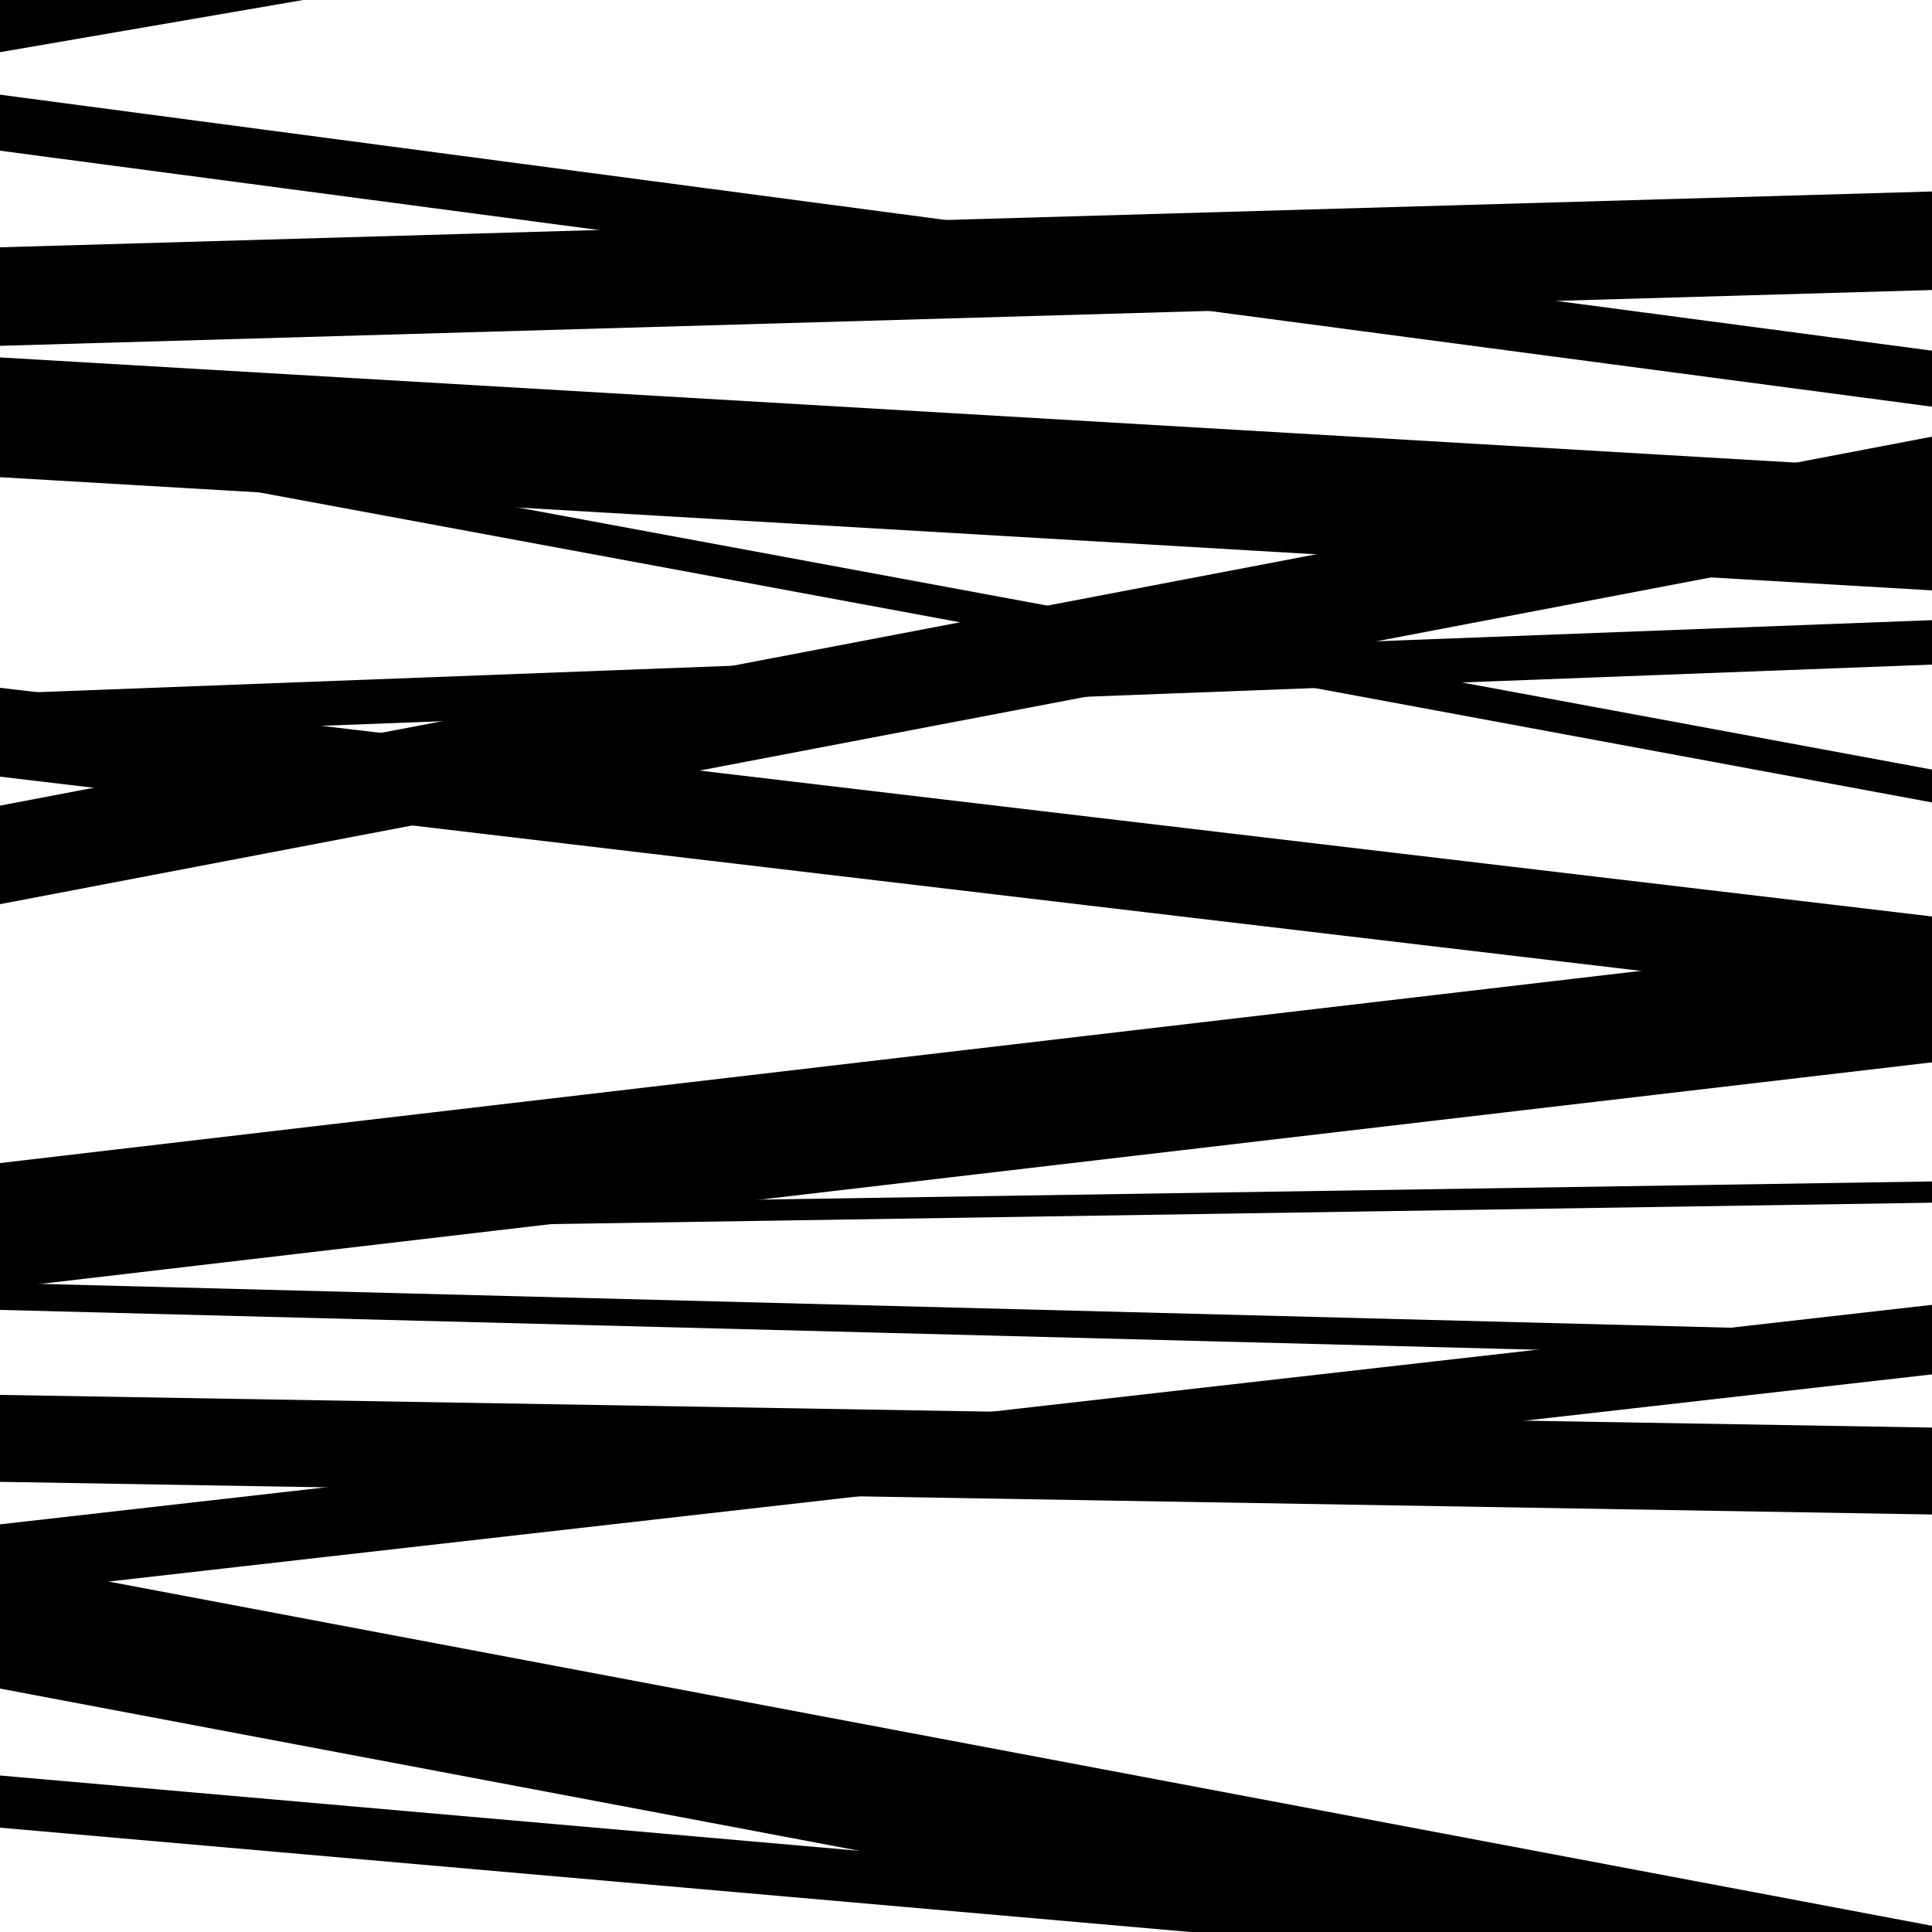 <svg viewBox="0 0 1000 1000" height="1000" width="1000" xmlns="http://www.w3.org/2000/svg">
<rect x="0" y="0" width="1000" height="1000" fill="#ffffff"></rect>
<path opacity="0.8" d="M 0 767 L 1000 783.908 L 1000 738.908 L 0 722 Z" fill="hsl(309, 15%, 50%)"></path>
<path opacity="0.8" d="M 0 78 L 1000 210.504 L 1000 181.504 L 0 49 Z" fill="hsl(314, 25%, 70%)"></path>
<path opacity="0.8" d="M 0 382 L 1000 343.988 L 1000 320.988 L 0 359 Z" fill="hsl(319, 30%, 90%)"></path>
<path opacity="0.8" d="M 0 667 L 1000 549.866 L 1000 484.866 L 0 602 Z" fill="hsl(304, 10%, 30%)"></path>
<path opacity="0.8" d="M 0 825 L 1000 711.382 L 1000 675.382 L 0 789 Z" fill="hsl(309, 15%, 50%)"></path>
<path opacity="0.8" d="M 0 27 L 1000 -145.085 L 1000 -175.085 L 0 -3 Z" fill="hsl(314, 25%, 70%)"></path>
<path opacity="0.8" d="M 0 230 L 1000 415.336 L 1000 398.336 L 0 213 Z" fill="hsl(319, 30%, 90%)"></path>
<path opacity="0.8" d="M 0 468 L 1000 277.016 L 1000 226.016 L 0 417 Z" fill="hsl(304, 10%, 30%)"></path>
<path opacity="0.8" d="M 0 638 L 1000 622.514 L 1000 611.514 L 0 627 Z" fill="hsl(309, 15%, 50%)"></path>
<path opacity="0.8" d="M 0 874 L 1000 1062.786 L 1000 996.786 L 0 808 Z" fill="hsl(314, 25%, 70%)"></path>
<path opacity="0.8" d="M 0 179 L 1000 150.111 L 1000 99.111 L 0 128 Z" fill="hsl(319, 30%, 90%)"></path>
<path opacity="0.8" d="M 0 402 L 1000 520.357 L 1000 474.357 L 0 356 Z" fill="hsl(304, 10%, 30%)"></path>
<path opacity="0.8" d="M 0 678 L 1000 703.927 L 1000 689.927 L 0 664 Z" fill="hsl(309, 15%, 50%)"></path>
<path opacity="0.8" d="M 0 946 L 1000 1033.641 L 1000 1006.641 L 0 919 Z" fill="hsl(314, 25%, 70%)"></path>
<path opacity="0.8" d="M 0 247 L 1000 305.58 L 1000 243.58 L 0 185 Z" fill="hsl(319, 30%, 90%)"></path>
</svg>